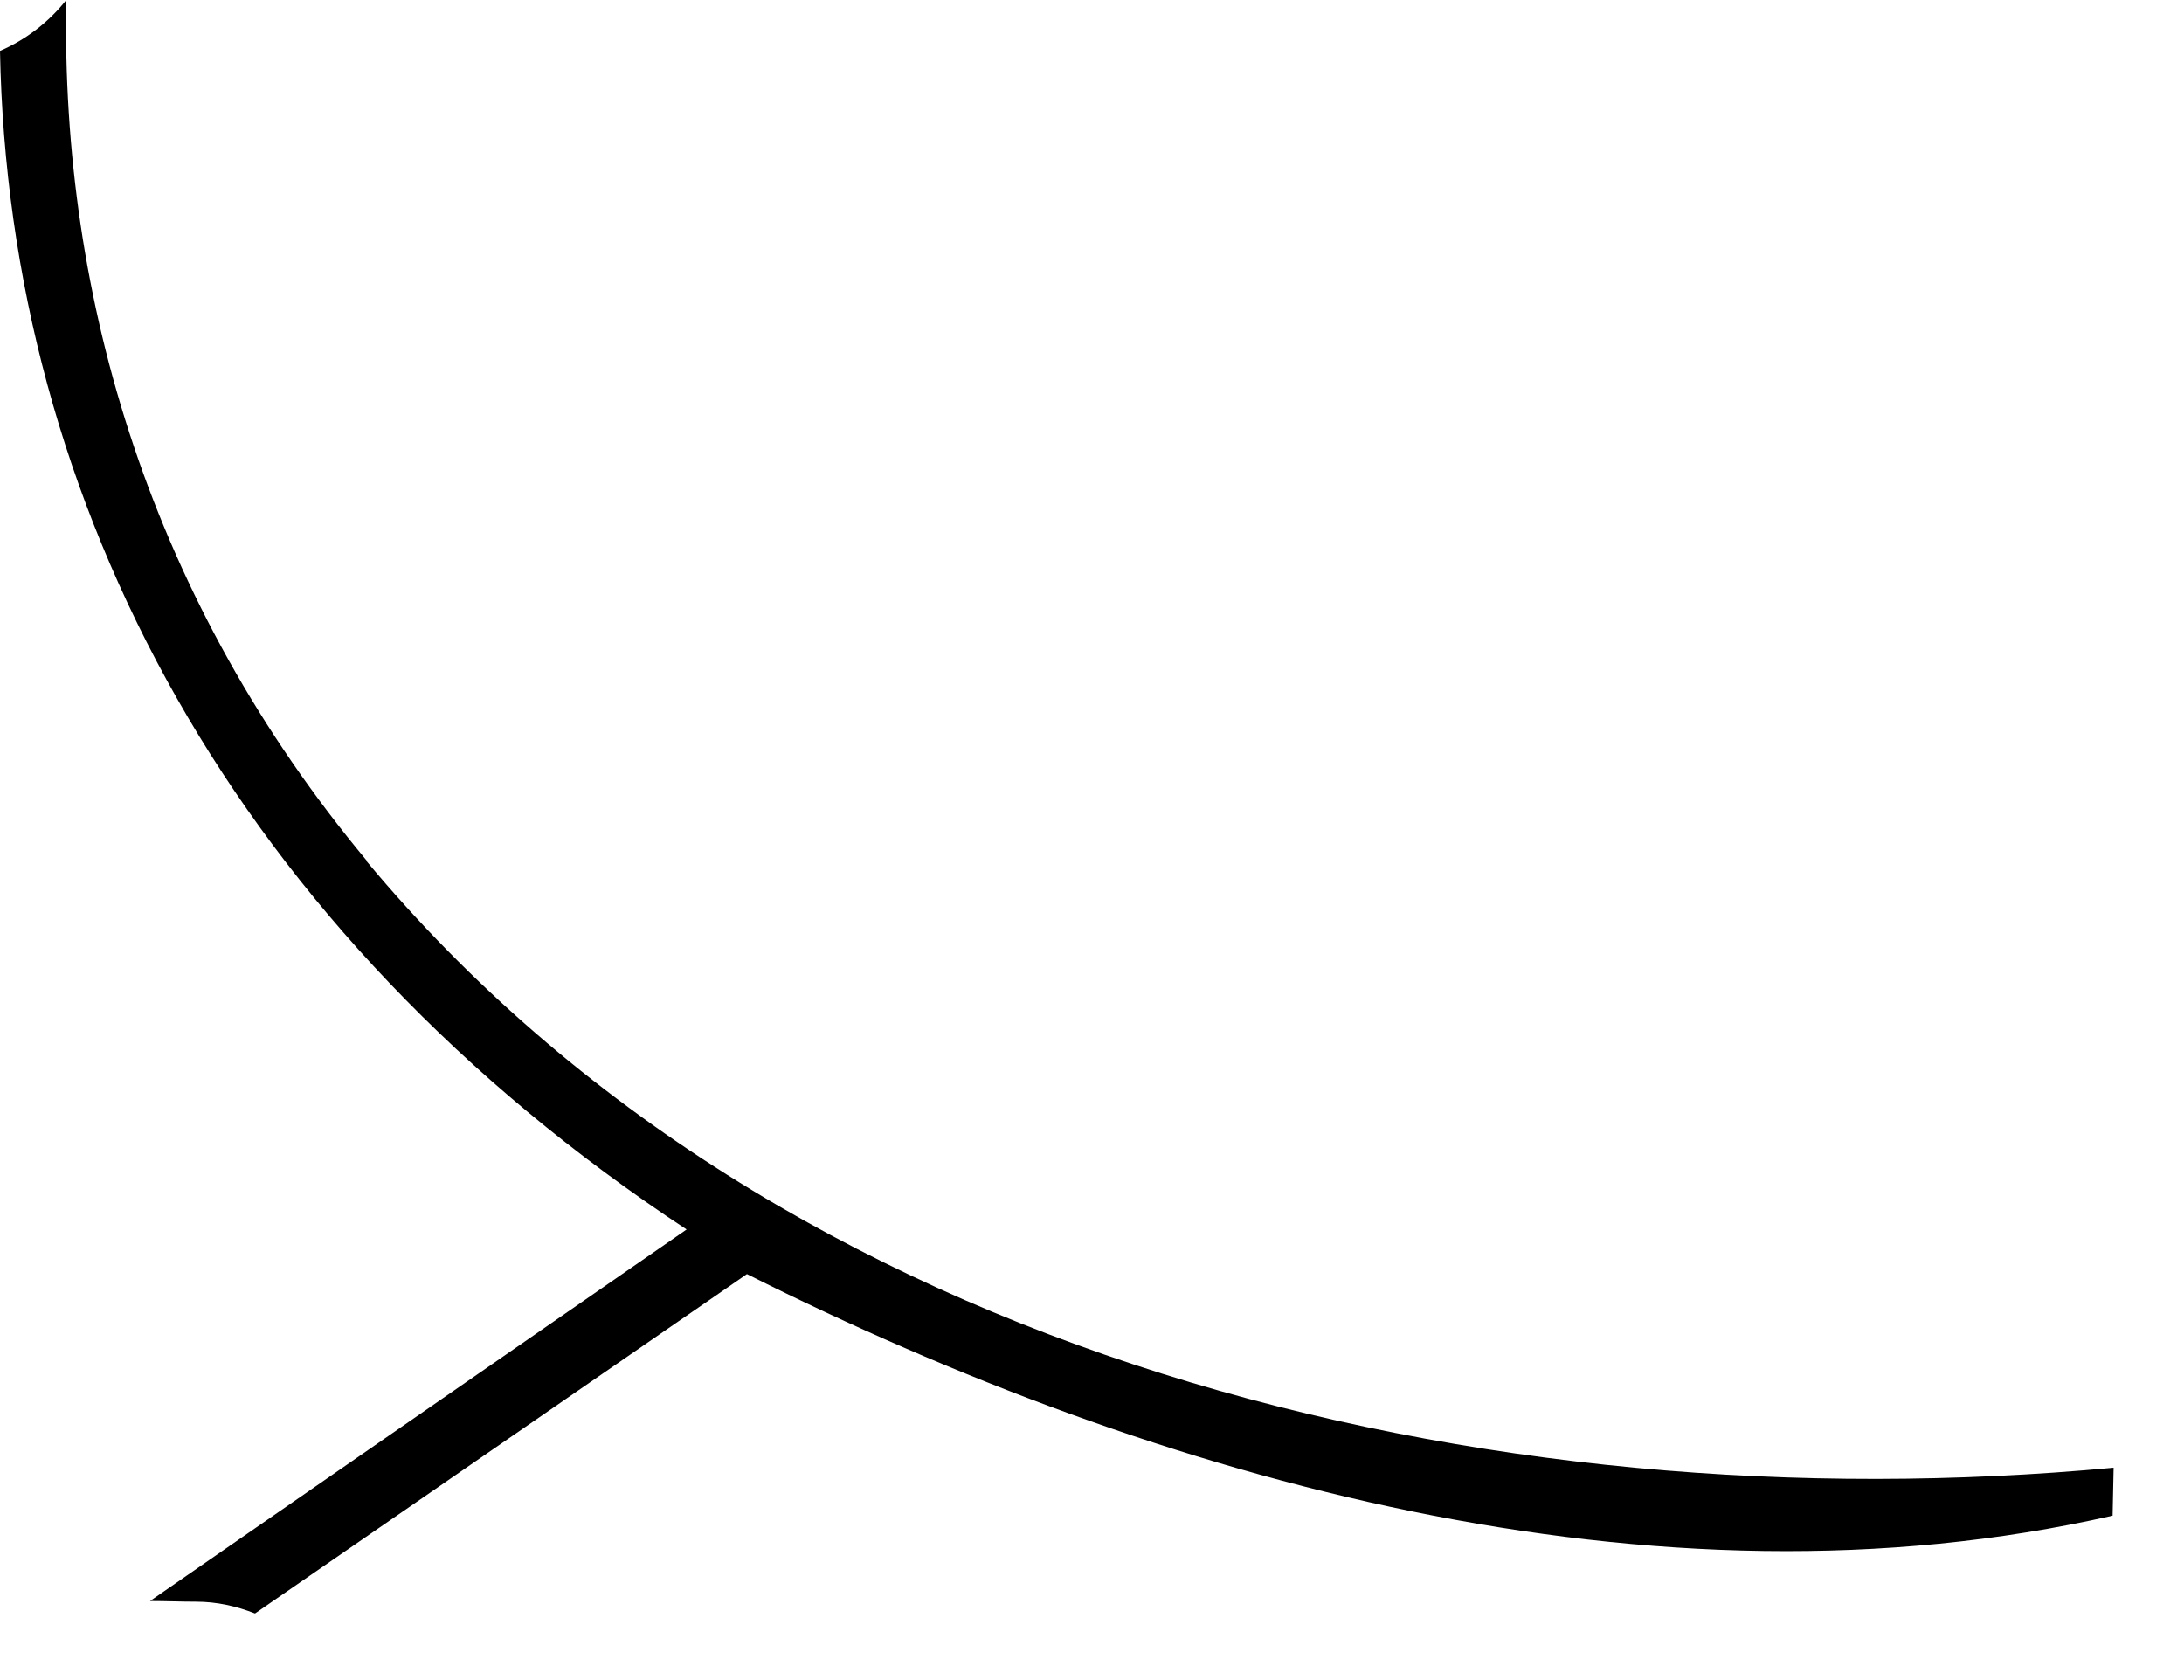 <?xml version="1.0" encoding="utf-8"?>
<svg xmlns="http://www.w3.org/2000/svg" fill="none" height="100%" overflow="visible" preserveAspectRatio="none" style="display: block;" viewBox="0 0 26 20" width="100%">
<path d="M4.368 10.248C1.809 7.177 0.723 3.583 0.789 0C0.582 0.262 0.309 0.473 0 0.606C0.102 6.001 2.79 11.088 8.174 14.636L1.786 19.059C1.973 19.059 2.157 19.067 2.333 19.067C2.583 19.067 2.817 19.121 3.036 19.207L8.892 15.167C13.788 17.625 19.695 19.285 25.15 18.043L25.162 17.472C17.73 18.168 9.314 16.195 4.364 10.252L4.368 10.248Z" fill="black" id="Vector"/>
</svg>